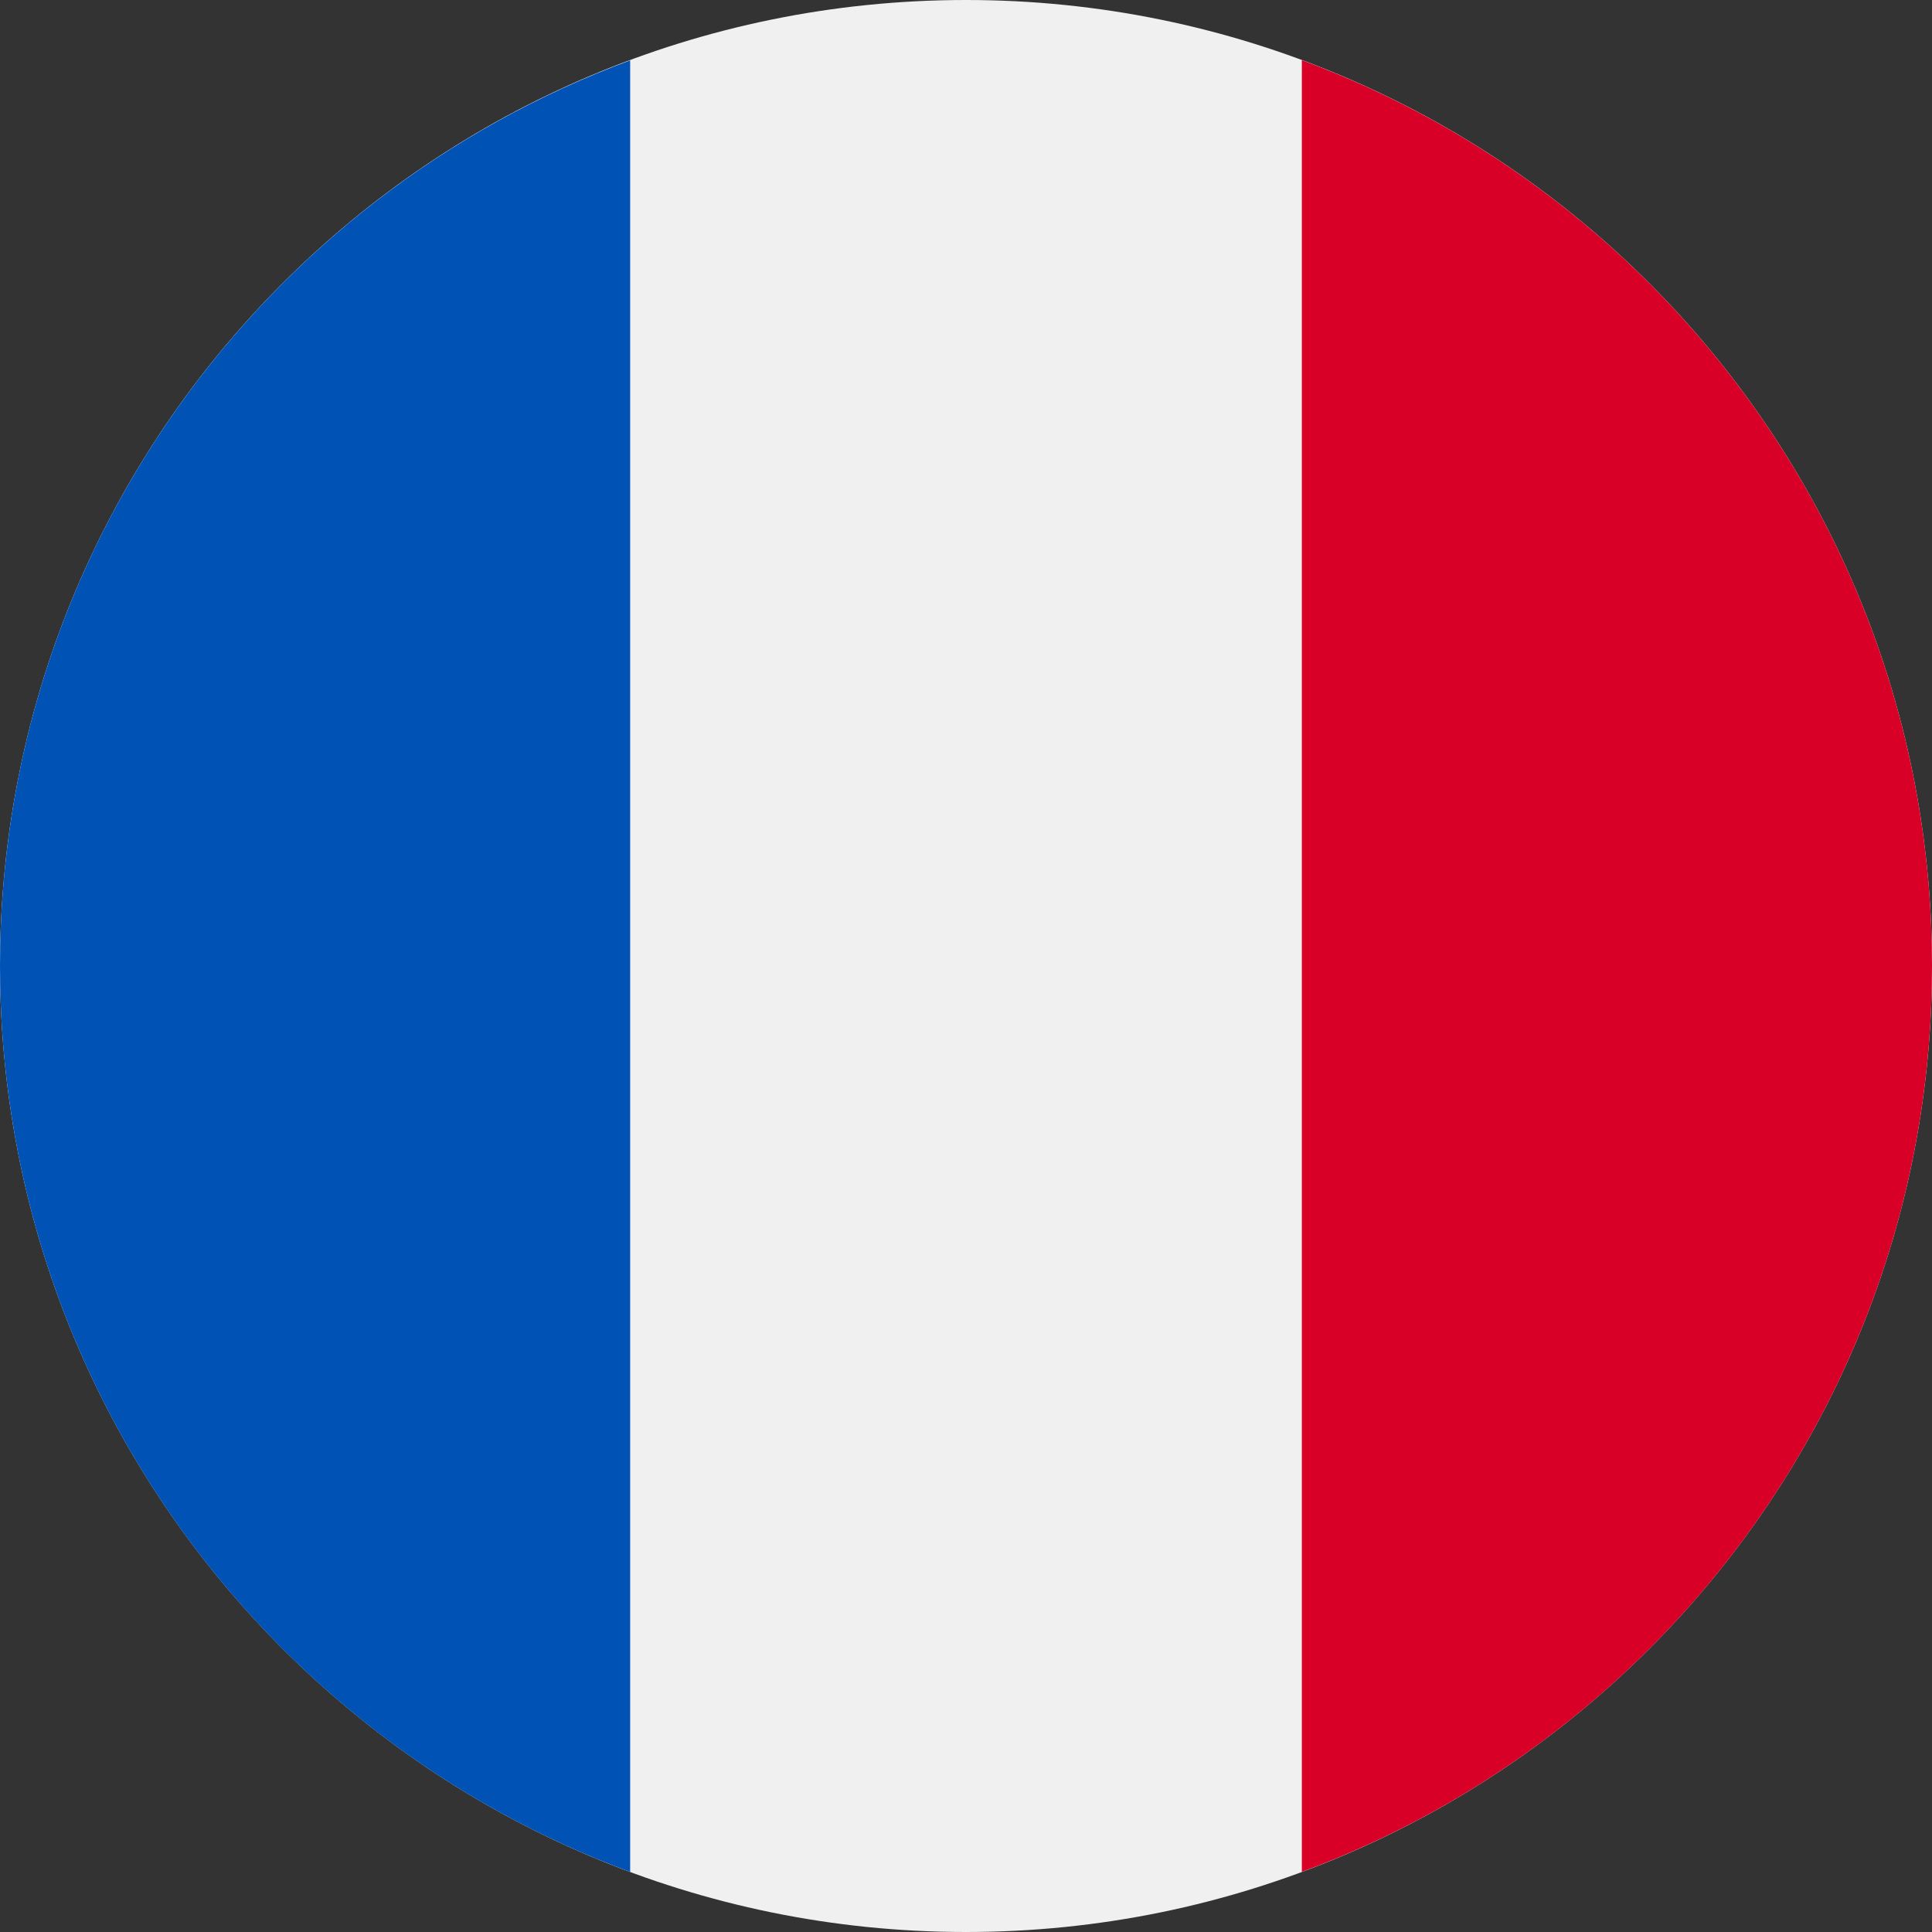 <svg width="24" height="24" viewBox="0 0 24 24" fill="none" xmlns="http://www.w3.org/2000/svg">
<rect x="0" y="0" width="24" height="24" fill="#333333" stroke="none"/>
<g clip-path="url(#clip0_21_13440)">
<path d="M12 24C18.627 24 24 18.627 24 12C24 5.373 18.627 0 12 0C5.373 0 0 5.373 0 12C0 18.627 5.373 24 12 24Z" fill="#F0F0F0"/>
<path d="M24 12C24 6.84 20.743 2.441 16.172 0.747V23.253C20.743 21.562 24 17.16 24 12Z" fill="#D80027"/>
<path d="M0 12C0 17.16 3.256 21.562 7.828 23.254V0.75C3.257 2.441 0 6.84 0 12Z" fill="#0052B4"/>
</g>
<defs>
<clipPath id="clip0_21_13440">
<rect width="24" height="24" fill="white"/>
</clipPath>
</defs>
</svg>
